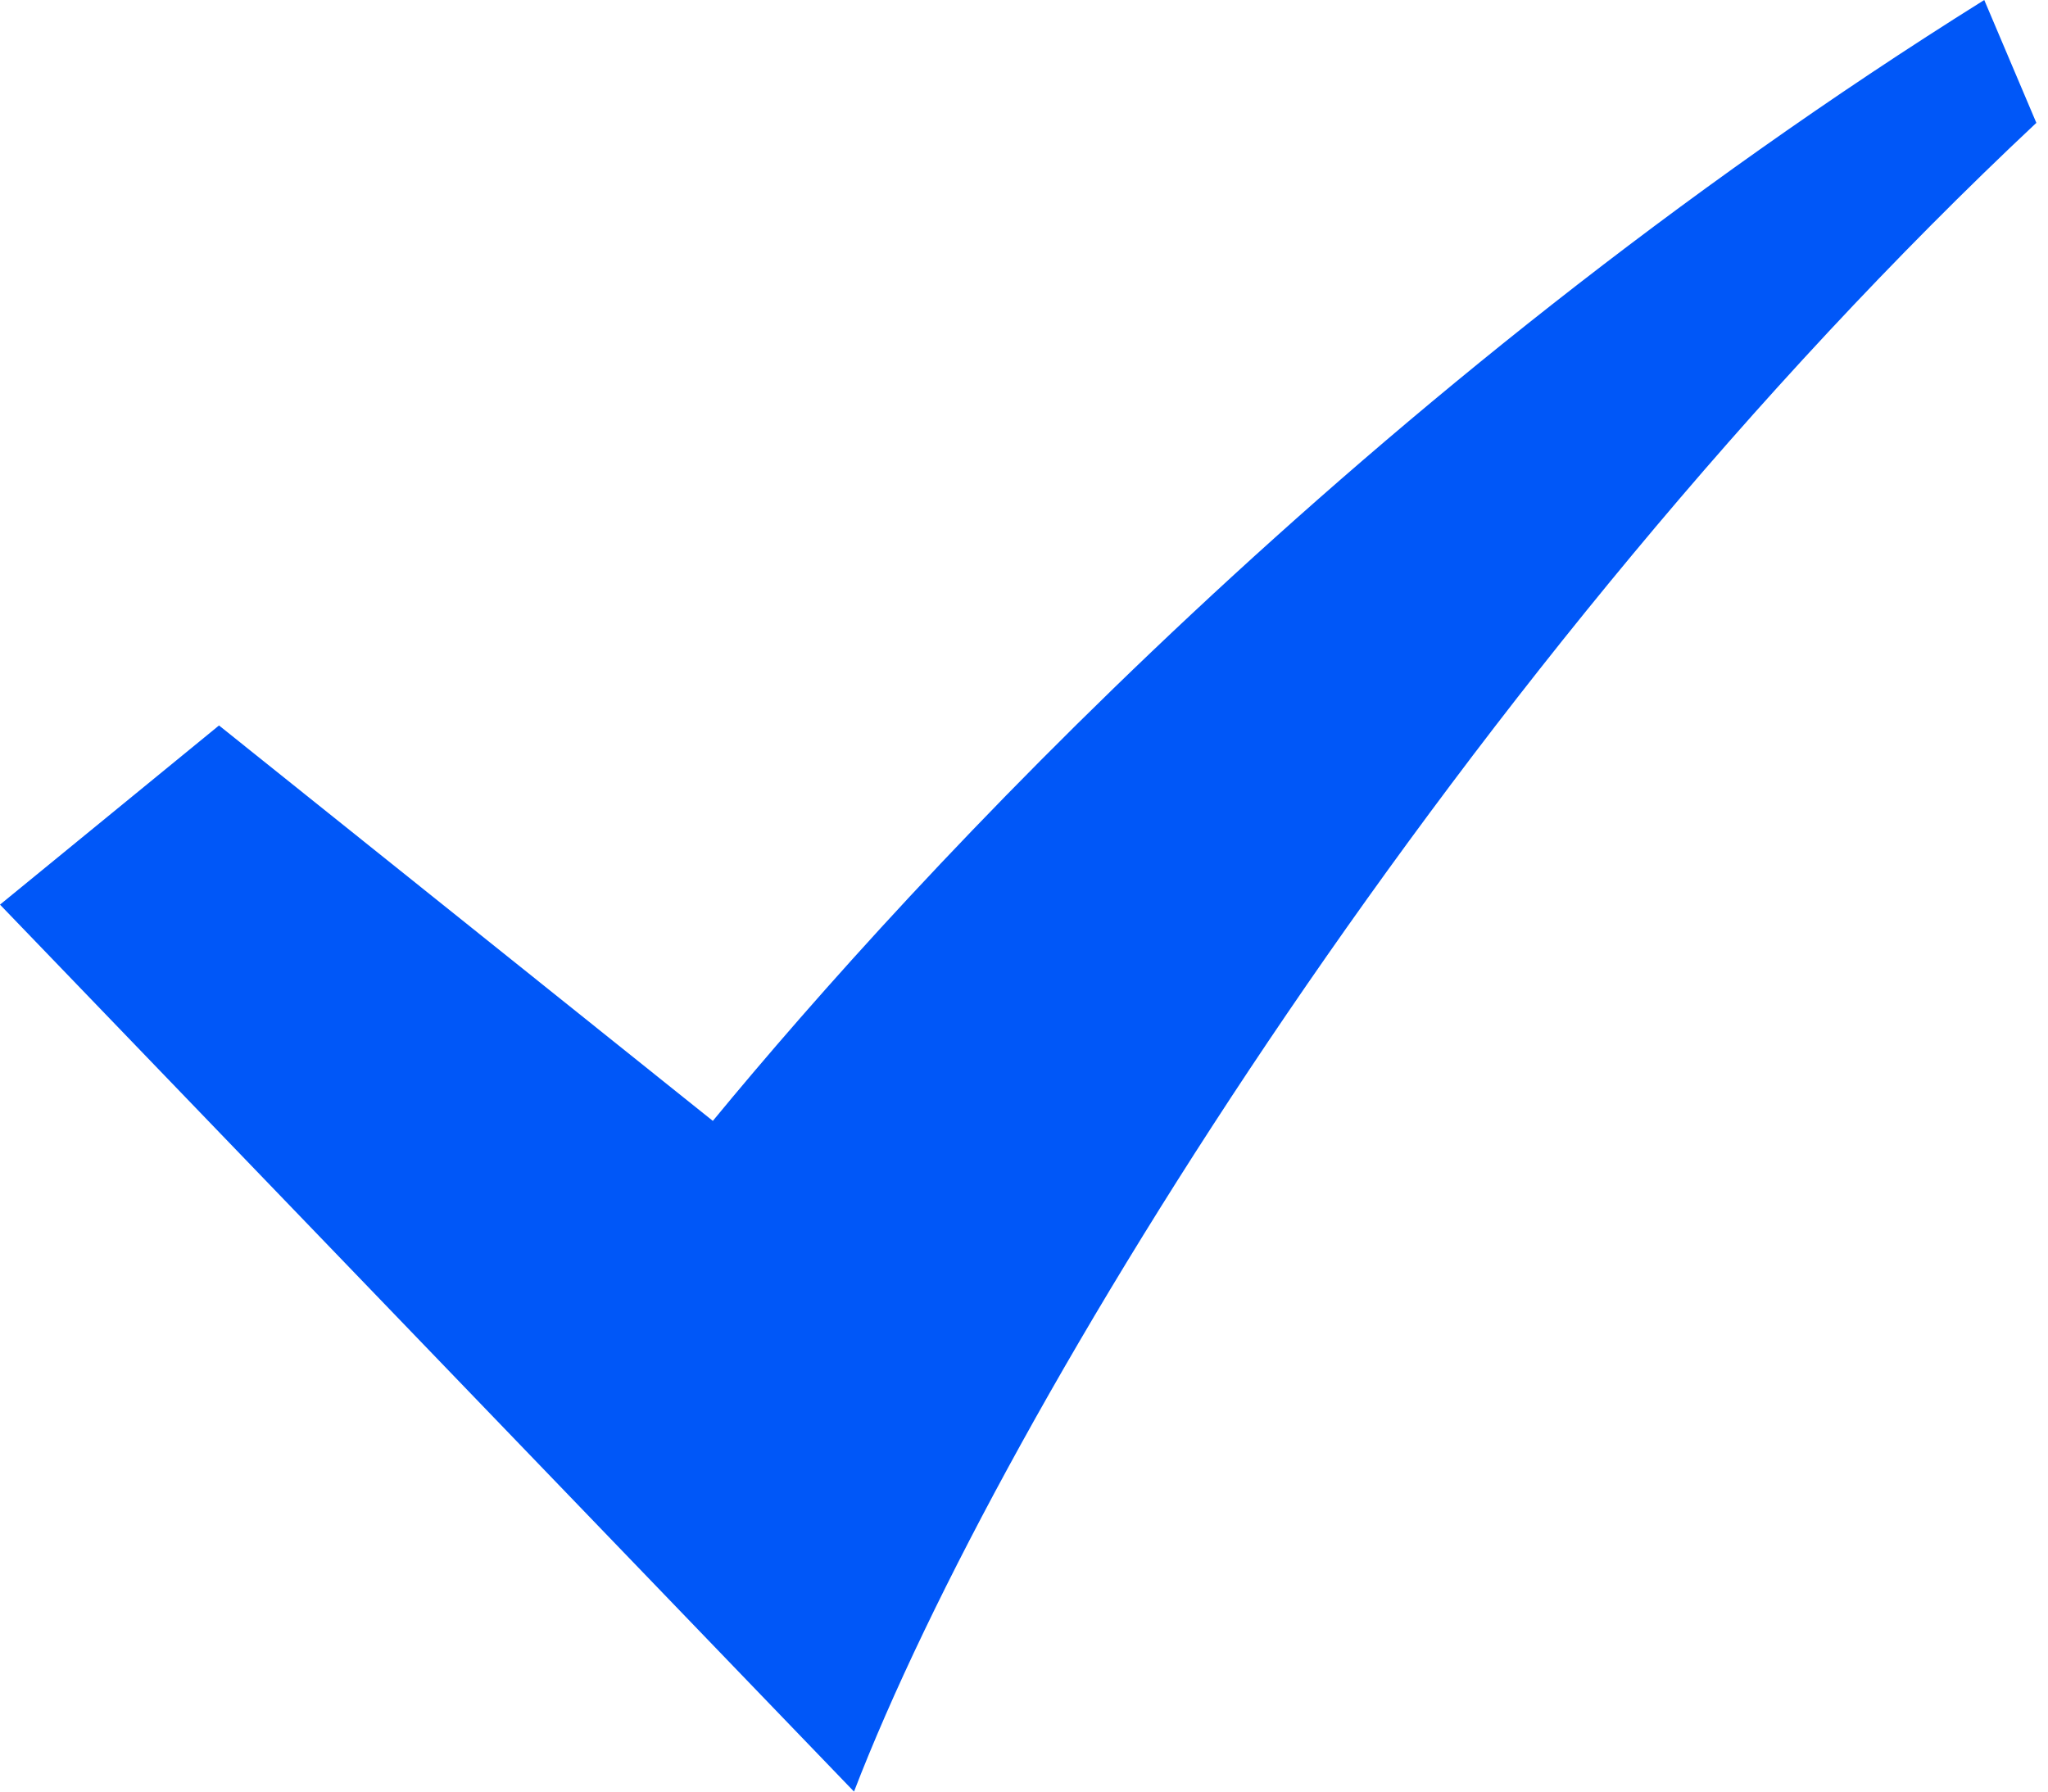<svg width="16" height="14" viewBox="0 0 16 14" fill="none" xmlns="http://www.w3.org/2000/svg">
<path id="Vector" d="M5.569 8.759L1.711 5.669L0 7.069L6.672 14C7.827 10.999 11.463 5.131 15.909 0.96L15.502 0C10.659 3.029 7.15 6.839 5.569 8.759Z" fill="#0057F8"/>
</svg>
